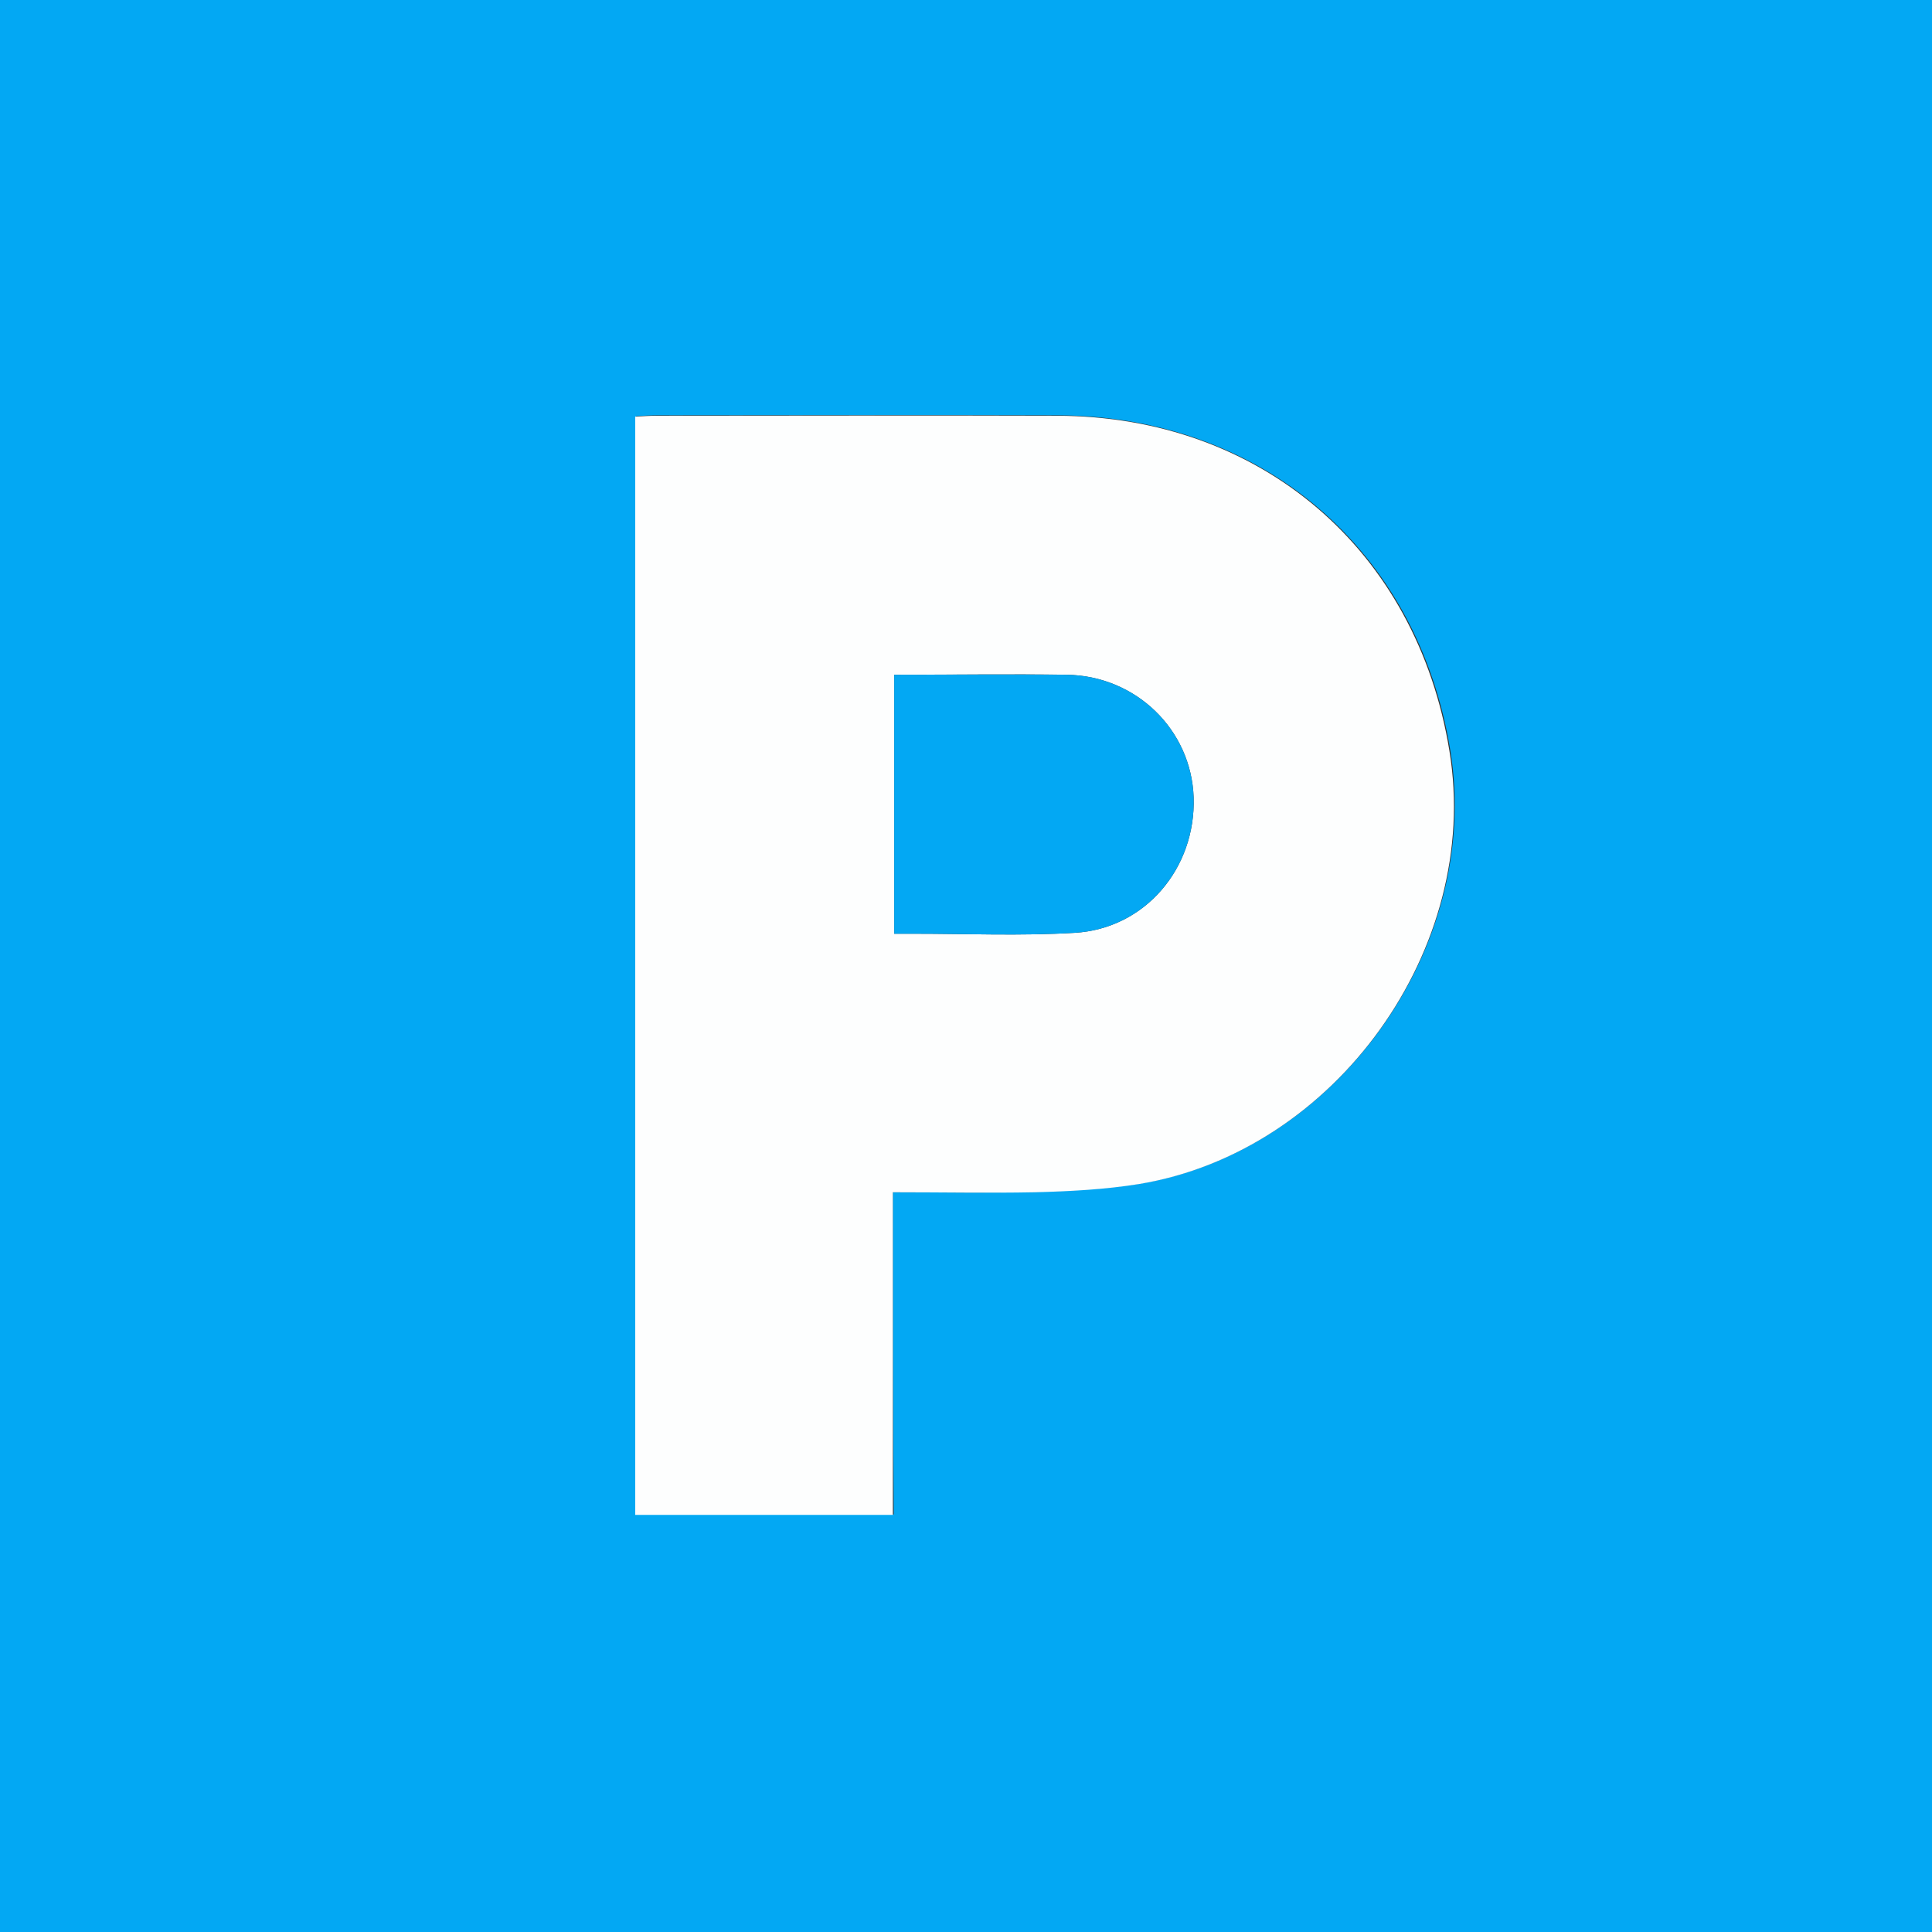 <svg version="1.1" id="Слой_1" xmlns="http://www.w3.org/2000/svg" x="0" y="0" viewBox="0 0 425.2 425.2" style="enable-background:new 0 0 425.2 425.2" xml:space="preserve"><rect x="0" y="0" width="425.2" height="425.2" fill="#333333" stroke="none"/><style>.st0{fill:#03a8f3}</style><path class="st0" d="M425.2 425.2H0V0h425.2v425.2zM196.5 262.4c10.8 0 21.1.2 31.4-.1 7.6-.2 15.3-.6 22.9-1.8 43.3-7.1 75.4-52 68.4-95.3-7.2-44.3-41.6-73.6-86.4-73.8-29.3-.1-58.7 0-88 0-1.6 0-3.2.1-4.8.2v241.7h56.7c-.2-23.6-.2-47-.2-70.9z"/><path d="M196.5 262.4v71h-56.7V91.7c1.6-.1 3.2-.2 4.8-.2 29.3 0 58.7-.1 88 0 44.9.1 79.2 29.5 86.4 73.8 7.1 43.3-25 88.2-68.4 95.3-7.5 1.2-15.2 1.6-22.9 1.8-10.1.2-20.4 0-31.2 0zm.3-113.9v57h4.2c11.8 0 23.7.5 35.5-.2 15.5-.9 26.7-14.2 26.2-29.8-.5-14.9-12.7-26.8-28-27-12.4-.2-24.9 0-37.9 0z" style="fill:#fdfefe"/><path class="st0" d="M196.8 148.5c13 0 25.4-.1 37.9 0 15.3.2 27.5 12.1 28 27 .5 15.6-10.7 28.9-26.2 29.8-11.8.7-23.6.2-35.5.2h-4.2v-57z"/></svg>